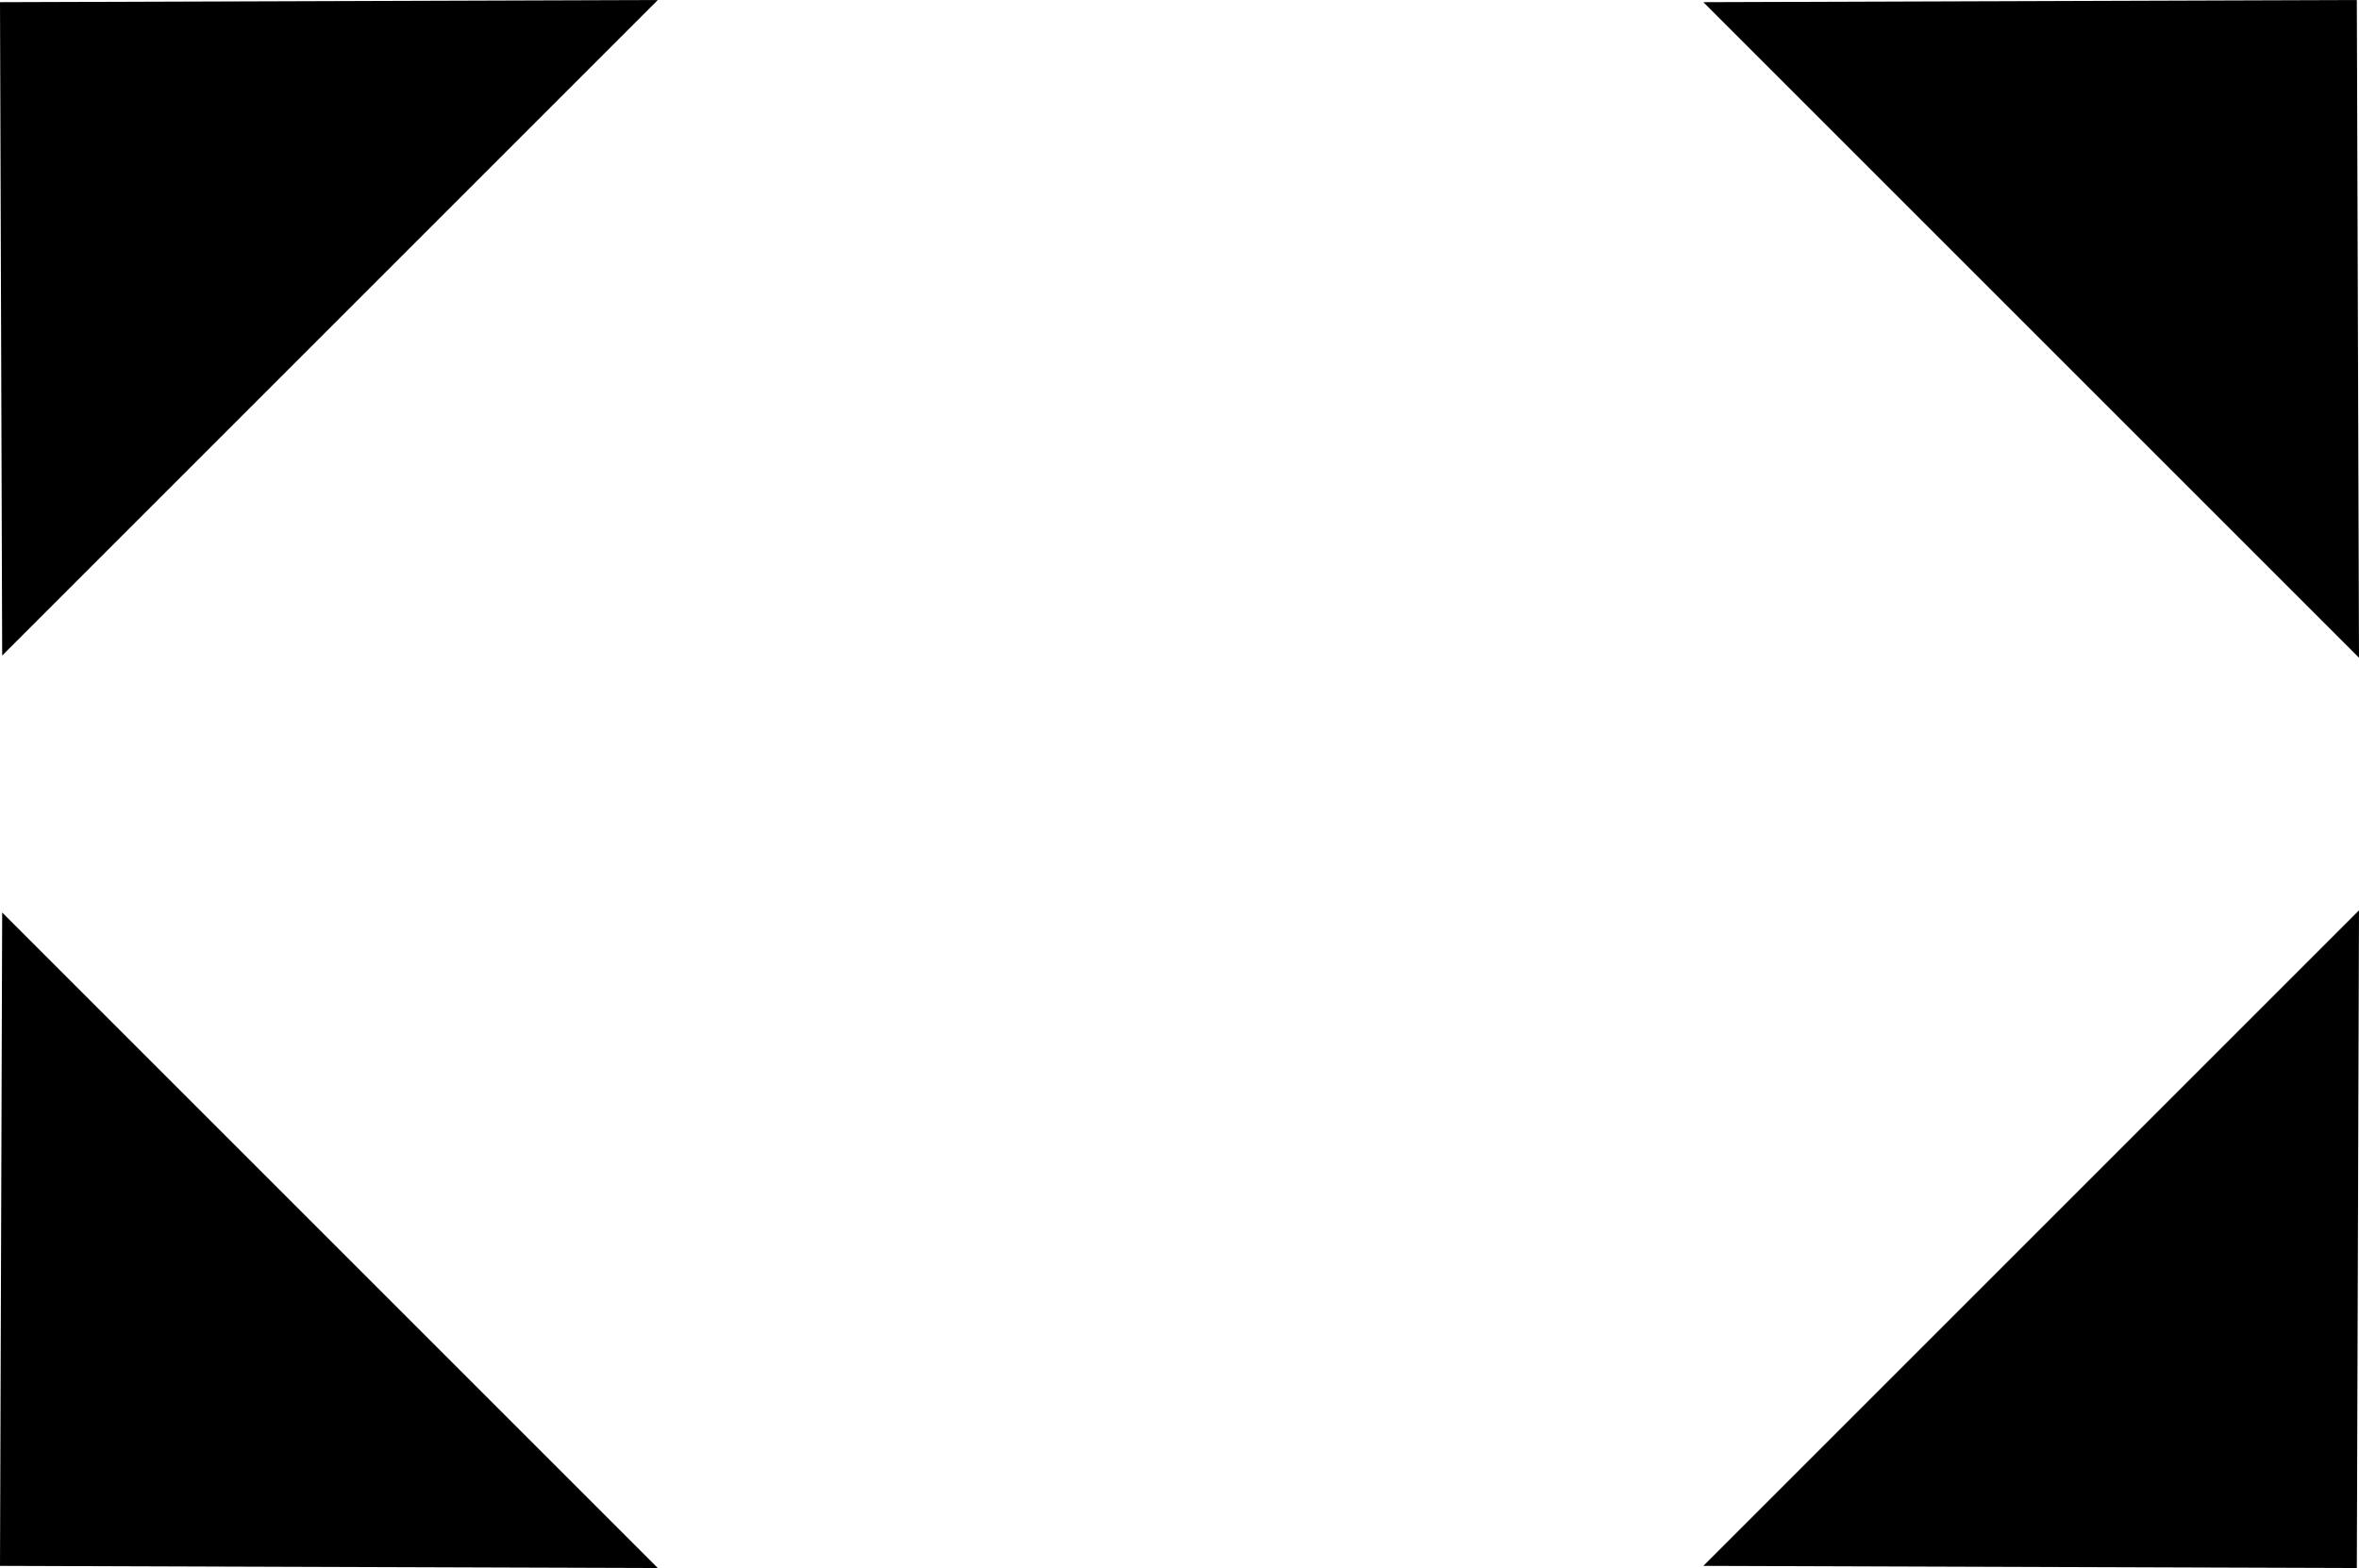 <?xml version="1.0" encoding="utf-8"?>
<!-- Generator: Adobe Illustrator 26.2.1, SVG Export Plug-In . SVG Version: 6.00 Build 0)  -->
<svg version="1.1" id="Layer_1" xmlns="http://www.w3.org/2000/svg" xmlns:xlink="http://www.w3.org/1999/xlink" x="0px" y="0px"
	 width="108.3px" height="72px" viewBox="0 0 108.3 72" enable-background="new 0 0 108.3 72" xml:space="preserve">
<g>
	<polygon points="0,0.1 30.2,0 0.1,30.1 	"/>
	<polygon points="108.2,0 108.3,30.2 78.2,0.1 	"/>
	<polygon points="0,71.9 30.2,72 0.1,41.9 	"/>
	<polygon points="108.2,72 108.3,41.8 78.2,71.9 	"/>
</g>
<g>
</g>
<g>
</g>
<g>
</g>
<g>
</g>
<g>
</g>
<g>
</g>
</svg>
